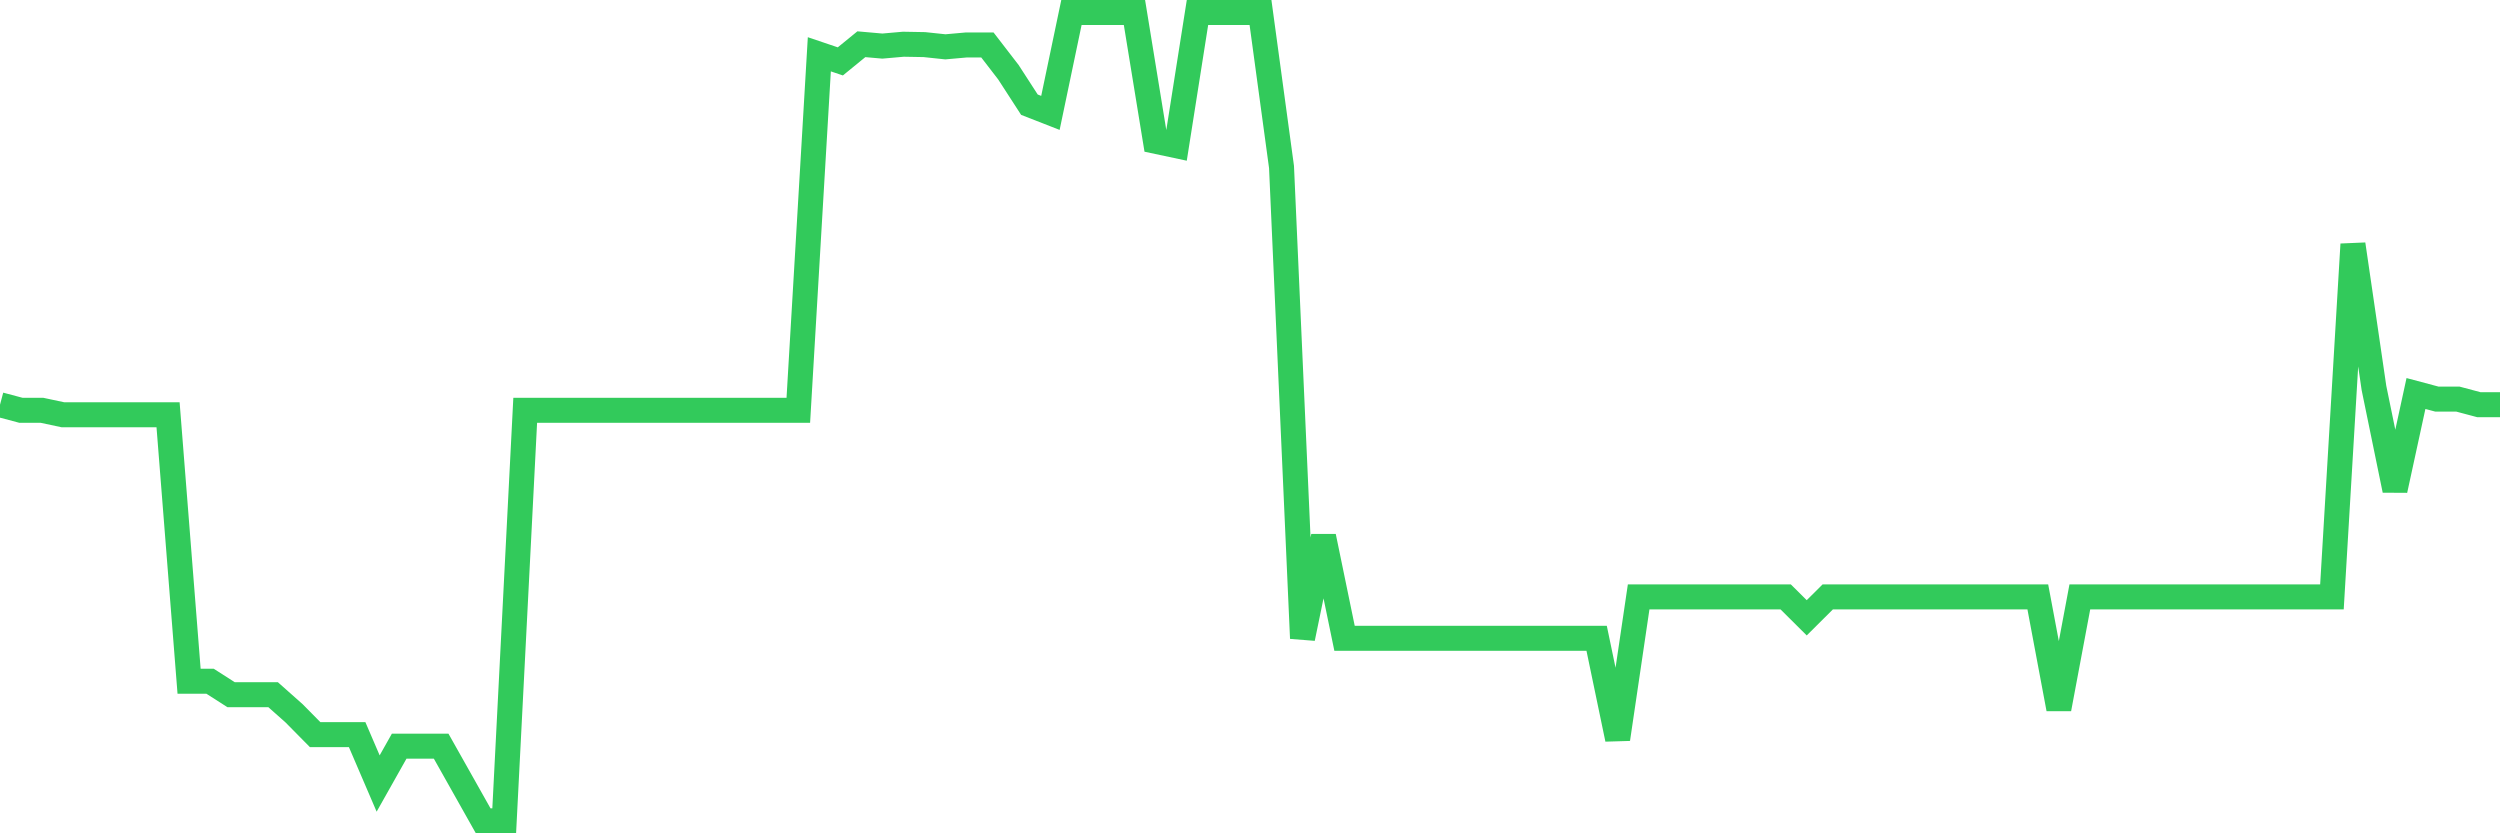 <svg
  xmlns="http://www.w3.org/2000/svg"
  xmlns:xlink="http://www.w3.org/1999/xlink"
  width="120"
  height="40"
  viewBox="0 0 120 40"
  preserveAspectRatio="none"
>
  <polyline
    points="0,19.427 1.008,19.695 2.017,19.695 3.025,19.91 4.034,19.91 5.042,19.91 6.05,19.91 7.059,19.91 8.067,19.91 9.076,32.7 10.084,32.7 11.092,33.345 12.101,33.345 13.109,33.345 14.118,34.241 15.126,35.262 16.134,35.262 17.143,35.262 18.151,37.609 19.16,35.817 20.168,35.817 21.176,35.817 22.185,37.609 23.193,39.4 24.202,39.4 25.21,19.695 26.218,19.695 27.227,19.695 28.235,19.695 29.244,19.695 30.252,19.695 31.261,19.695 32.269,19.695 33.277,19.695 34.286,19.695 35.294,19.695 36.303,19.695 37.311,19.695 38.319,19.695 39.328,2.606 40.336,2.947 41.345,2.123 42.353,2.212 43.361,2.123 44.37,2.141 45.378,2.248 46.387,2.158 47.395,2.158 48.403,3.466 49.412,5.025 50.42,5.419 51.429,0.6 52.437,0.6 53.445,0.6 54.454,0.6 55.462,6.78 56.471,6.995 57.479,0.6 58.487,0.6 59.496,0.6 60.504,0.6 61.513,8.016 62.521,30.64 63.529,25.75 64.538,30.64 65.546,30.64 66.555,30.64 67.563,30.64 68.571,30.64 69.58,30.64 70.588,30.64 71.597,30.64 72.605,30.64 73.613,30.64 74.622,30.64 75.63,30.64 76.639,30.64 77.647,35.477 78.655,28.652 79.664,28.652 80.672,28.652 81.681,28.652 82.689,28.652 83.697,28.652 84.706,28.652 85.714,28.652 86.723,29.655 87.731,28.652 88.739,28.652 89.748,28.652 90.756,28.652 91.765,28.652 92.773,28.652 93.782,28.652 94.79,28.652 95.798,28.652 96.807,28.652 97.815,28.652 98.824,34.026 99.832,28.652 100.84,28.652 101.849,28.652 102.857,28.652 103.866,28.652 104.874,28.652 105.882,28.652 106.891,28.652 107.899,28.652 108.908,28.652 109.916,28.652 110.924,28.652 111.933,28.652 112.941,11.724 113.95,18.621 114.958,23.529 115.966,18.889 116.975,19.158 117.983,19.158 118.992,19.427 120,19.427"
    fill="none"
    stroke="#32ca5b"
    stroke-width="1.2"
  >
  </polyline>
</svg>